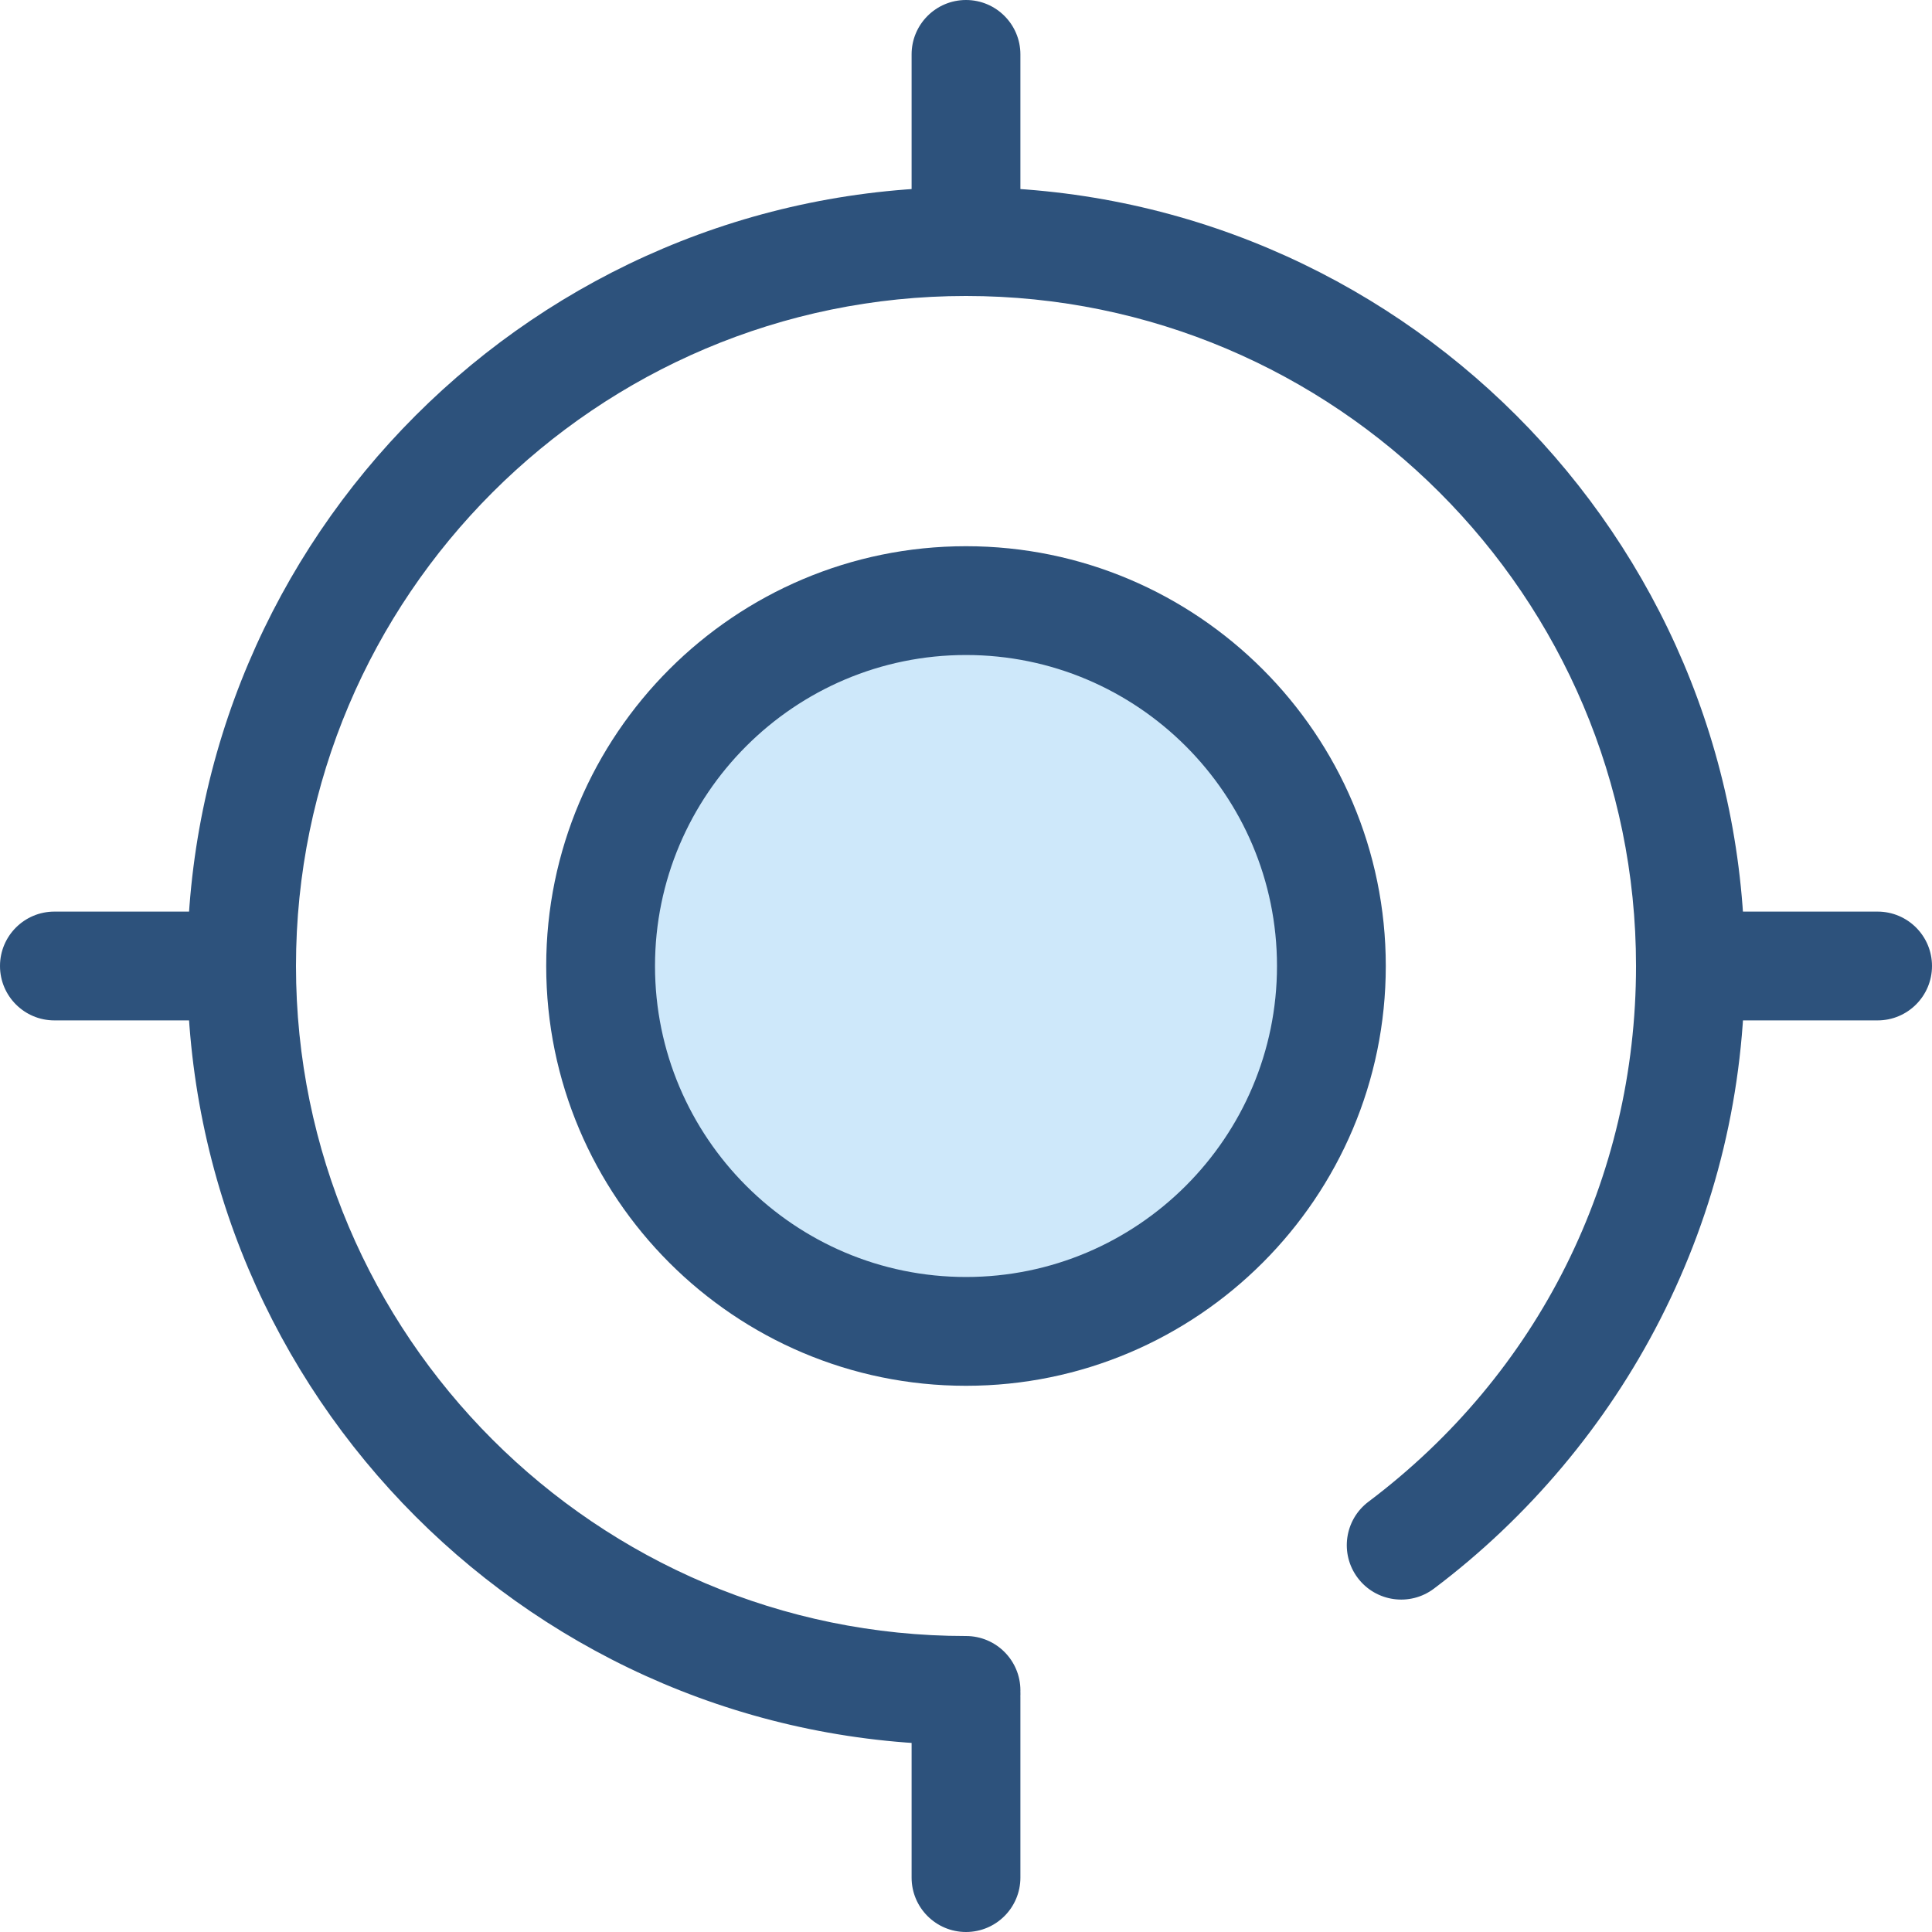 <?xml version="1.0" encoding="iso-8859-1"?>
<!-- Generator: Adobe Illustrator 19.0.0, SVG Export Plug-In . SVG Version: 6.00 Build 0)  -->
<svg version="1.1" id="Layer_1" xmlns="http://www.w3.org/2000/svg" xmlns:xlink="http://www.w3.org/1999/xlink" x="0px" y="0px"
	 viewBox="0 0 512 512" style="enable-background:new 0 0 512 512;" xml:space="preserve">
<path style="fill:#2D527C;" d="M256,462.395c-113.807,0-206.395-92.589-206.395-206.395S142.193,49.605,256,49.605
	c113.805,0,206.395,92.589,206.395,206.395c0,32.981-7.551,64.503-22.443,93.688c-14.2,27.826-34.928,52.487-59.952,71.32
	c-6.365,4.789-15.399,3.512-20.188-2.85c-4.788-6.362-3.512-15.401,2.85-20.188c45.06-33.911,70.902-85.657,70.902-141.97
	c0-97.909-79.654-177.563-177.563-177.563S78.439,158.091,78.439,256s79.654,177.563,177.563,177.563
	c7.96,0,14.416,6.455,14.416,14.416S263.962,462.395,256,462.395z"/>
<circle style="fill:#CEE8FA;" cx="255.999" cy="255.999" r="96.832"/>
<g>
	<path style="fill:#2D527C;" d="M256,367.249c-61.343,0-111.249-49.907-111.249-111.249S194.657,144.751,256,144.751
		S367.249,194.657,367.249,256S317.343,367.249,256,367.249z M256,173.583c-45.445,0-82.417,36.971-82.417,82.417
		s36.973,82.417,82.417,82.417s82.417-36.971,82.417-82.417S301.445,173.583,256,173.583z"/>
	<path style="fill:#2D527C;" d="M256,512c-7.962,0-14.416-6.455-14.416-14.416v-47.806c0-7.961,6.454-14.416,14.416-14.416
		c7.96,0,14.416,6.455,14.416,14.416v47.806C270.416,505.546,263.962,512,256,512z"/>
	<path style="fill:#2D527C;" d="M256,76.638c-7.962,0-14.416-6.455-14.416-14.416V14.416C241.584,6.455,248.038,0,256,0
		c7.96,0,14.416,6.455,14.416,14.416v47.806C270.416,70.184,263.962,76.638,256,76.638z"/>
	<path style="fill:#2D527C;" d="M62.224,270.416H14.416C6.454,270.416,0,263.96,0,256s6.454-14.416,14.416-14.416h47.808
		c7.962,0,14.416,6.455,14.416,14.416S70.186,270.416,62.224,270.416z"/>
	<path style="fill:#2D527C;" d="M497.584,270.416h-47.806c-7.961,0-14.416-6.455-14.416-14.416s6.455-14.416,14.416-14.416h47.806
		c7.961,0,14.416,6.455,14.416,14.416S505.546,270.416,497.584,270.416z"/>
</g>
<g>
</g>
<g>
</g>
<g>
</g>
<g>
</g>
<g>
</g>
<g>
</g>
<g>
</g>
<g>
</g>
<g>
</g>
<g>
</g>
<g>
</g>
<g>
</g>
<g>
</g>
<g>
</g>
<g>
</g>
</svg>
